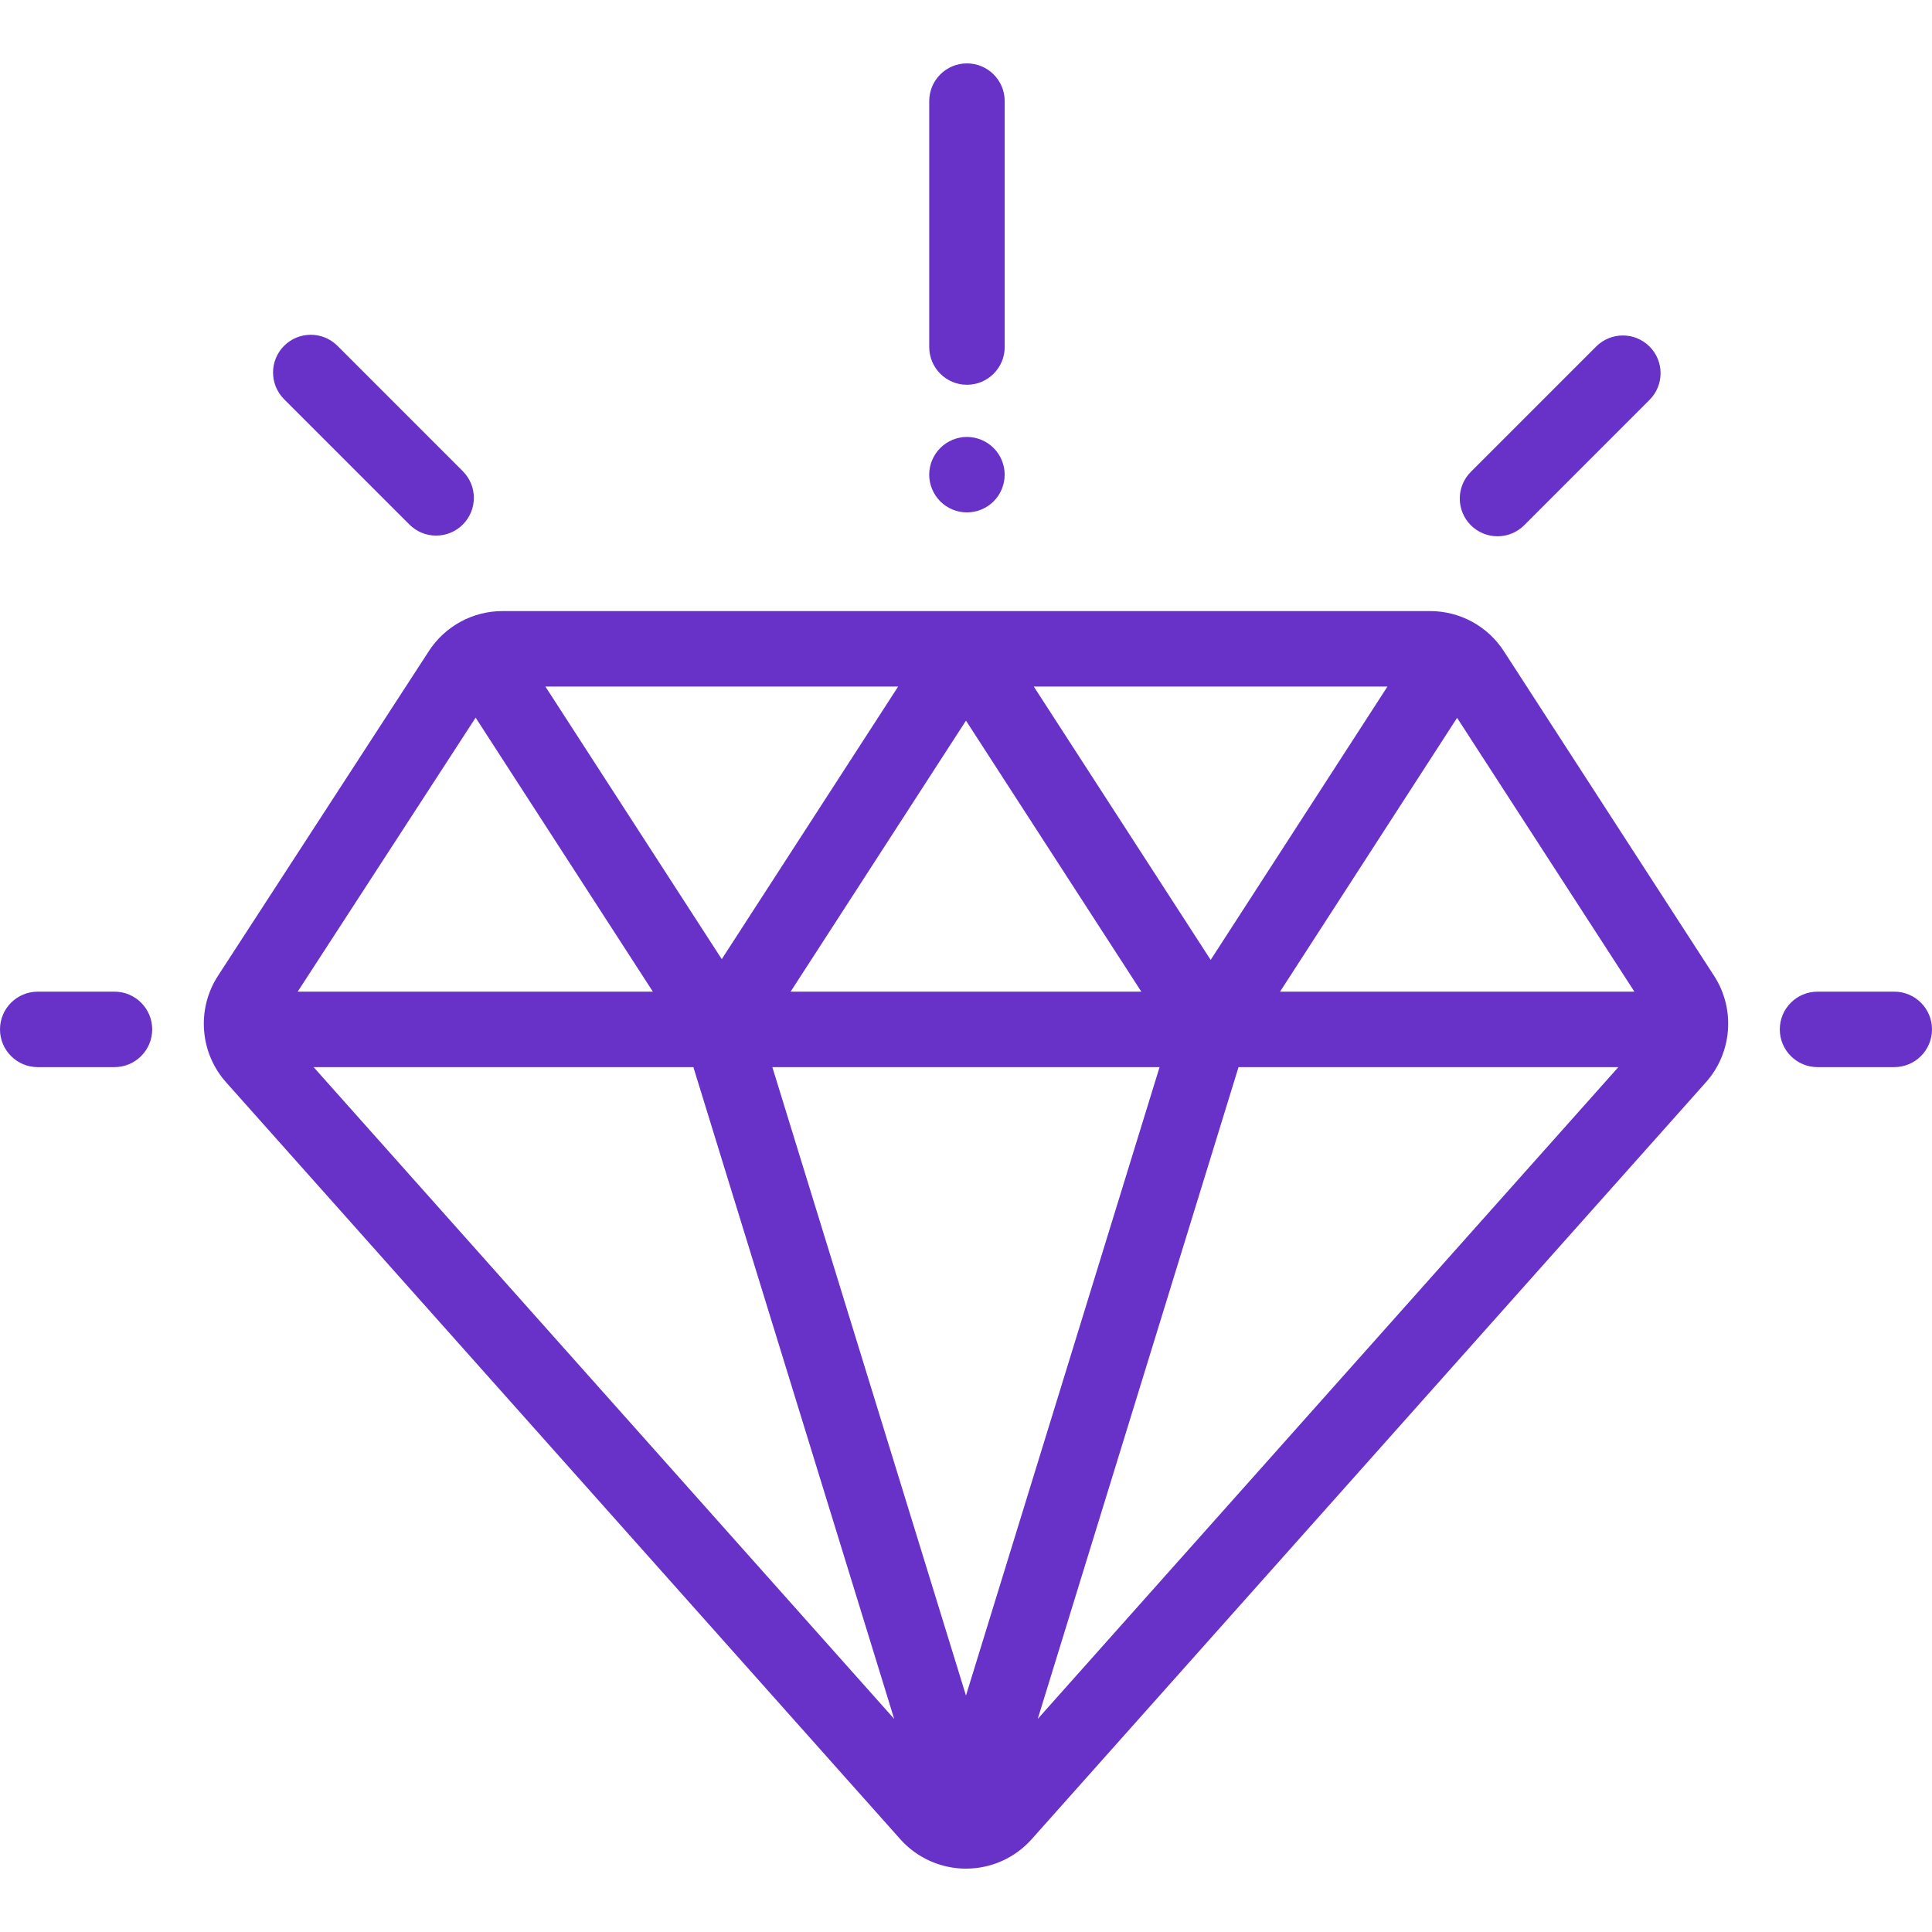 <?xml version="1.0" encoding="UTF-8"?> <svg xmlns="http://www.w3.org/2000/svg" width="64" height="64" viewBox="0 0 64 64" fill="none"><path d="M56.782 32.327L49.819 21.574C49.555 21.165 49.193 20.829 48.765 20.596C48.337 20.364 47.858 20.242 47.371 20.243H16.651C16.164 20.242 15.686 20.363 15.259 20.595C14.831 20.827 14.469 21.163 14.205 21.571L7.221 32.325C6.507 33.423 6.617 34.874 7.489 35.852L29.822 60.925C30.095 61.232 30.43 61.477 30.806 61.646C31.181 61.814 31.587 61.901 31.999 61.901C32.41 61.901 32.817 61.814 33.192 61.646C33.567 61.478 33.903 61.232 34.176 60.925L56.511 35.851C57.382 34.874 57.493 33.425 56.782 32.327ZM45.961 22.743L40.105 31.798L34.246 22.743H45.961ZM37.808 32.85H26.19L31.999 23.872L37.808 32.85ZM29.752 22.743L23.909 31.773L18.067 22.743H29.752ZM15.756 23.773L21.627 32.85H9.861L15.756 23.773ZM10.389 35.35H22.969L29.621 56.941L10.389 35.35ZM31.999 56.167L25.585 35.35H38.412L31.999 56.167ZM34.376 56.942L41.028 35.35H53.61L34.376 56.942ZM42.403 32.85L48.268 23.779L54.142 32.85H42.403ZM3.792 32.85H1.25C0.56 32.85 0 33.409 0 34.1C0 34.79 0.56 35.35 1.25 35.35H3.792C4.482 35.35 5.042 34.79 5.042 34.1C5.042 33.409 4.482 32.85 3.792 32.85ZM62.75 32.85H60.208C59.518 32.85 58.958 33.409 58.958 34.1C58.958 34.79 59.518 35.35 60.208 35.35H62.75C63.44 35.35 64 34.79 64 34.1C64 33.409 63.44 32.85 62.75 32.85ZM54.643 11.479C54.155 10.991 53.364 10.991 52.875 11.479L48.723 15.631C48.235 16.119 48.235 16.91 48.723 17.399C48.839 17.515 48.977 17.607 49.129 17.67C49.28 17.733 49.443 17.765 49.607 17.765C49.771 17.765 49.934 17.733 50.086 17.67C50.237 17.607 50.375 17.515 50.491 17.399L54.643 13.246C55.131 12.758 55.131 11.967 54.643 11.479ZM15.331 15.609L11.179 11.456C10.691 10.968 9.899 10.968 9.411 11.456C8.923 11.944 8.923 12.736 9.411 13.224L13.563 17.376C13.679 17.492 13.817 17.585 13.968 17.648C14.12 17.71 14.283 17.743 14.447 17.742C14.611 17.742 14.774 17.71 14.925 17.648C15.077 17.585 15.215 17.492 15.331 17.376C15.819 16.888 15.819 16.097 15.331 15.609ZM32.032 2.1C31.341 2.1 30.782 2.659 30.782 3.35V11.496C30.782 12.186 31.341 12.746 32.032 12.746C32.722 12.746 33.282 12.186 33.282 11.496V3.35C33.282 2.659 32.722 2.1 32.032 2.1ZM32.915 14.841C32.682 14.608 32.36 14.474 32.031 14.474C31.703 14.474 31.38 14.608 31.148 14.841C30.914 15.075 30.782 15.393 30.781 15.724C30.781 16.054 30.915 16.375 31.148 16.608C31.38 16.842 31.703 16.974 32.031 16.974C32.36 16.974 32.682 16.842 32.915 16.608C33.149 16.375 33.281 16.053 33.281 15.724C33.281 15.396 33.149 15.073 32.915 14.841Z" fill="#6832C8"></path></svg> 